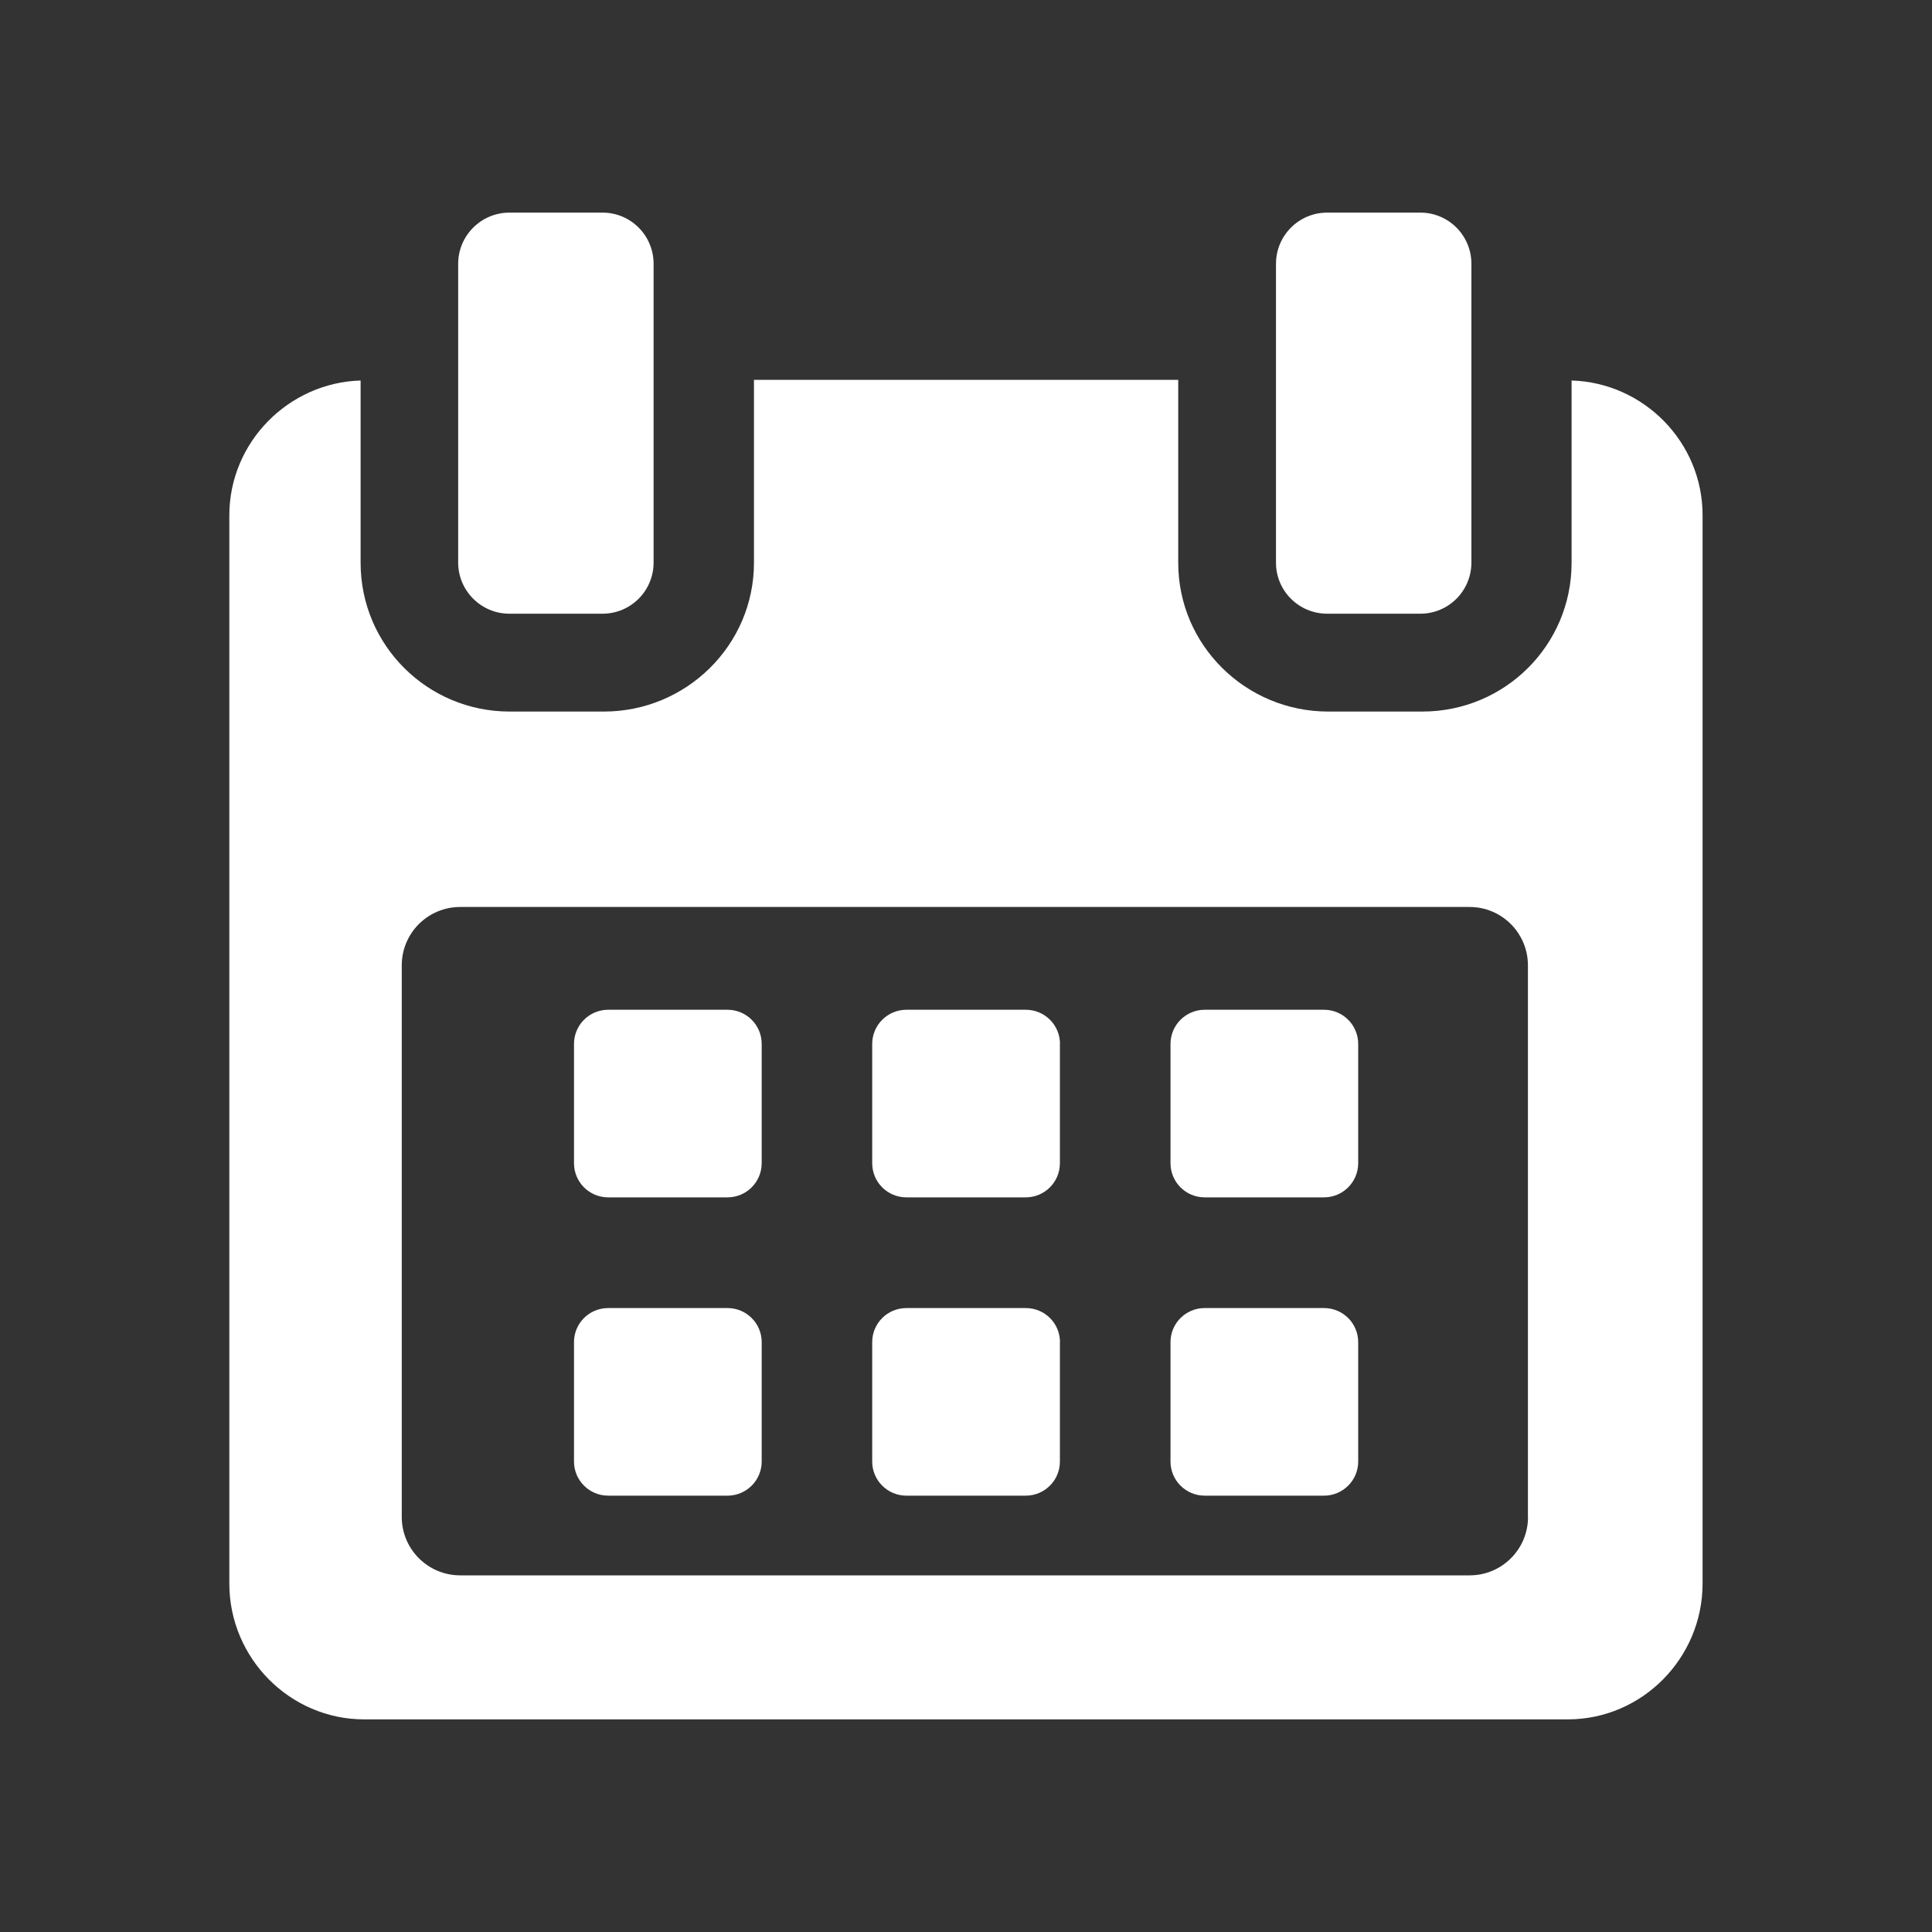 <?xml version="1.0" encoding="utf-8"?>
<!-- Generator: Adobe Illustrator 14.0.0, SVG Export Plug-In  -->
<!DOCTYPE svg PUBLIC "-//W3C//DTD SVG 1.1//EN" "http://www.w3.org/Graphics/SVG/1.1/DTD/svg11.dtd">
<svg version="1.1"
	 xmlns="http://www.w3.org/2000/svg" xmlns:xlink="http://www.w3.org/1999/xlink" xmlns:a="http://ns.adobe.com/AdobeSVGViewerExtensions/3.0/"
	 x="0px" y="0px" width="20px" height="20px" viewBox="-1.514 -2.098 20 20" enable-background="new -1.514 -2.098 20 20"
	 xml:space="preserve">
<rect x="-1.514" y="-2.098" width="20" height="20" fill="#333333" stroke="none"/>
<defs>
</defs>
<path display="none" fill="#026836" d="M16.688,7.143L14.115,4.57V1.599c0-0.537-0.435-0.973-0.973-0.973
	c-0.537,0-0.973,0.436-0.973,0.973v1.026l-1.915-1.916C9.308-0.237,7.661-0.235,6.717,0.711L0.285,7.143
	c-0.38,0.38-0.38,0.996,0,1.376s0.997,0.38,1.376,0l6.431-6.432c0.209-0.208,0.579-0.208,0.787,0l6.432,6.433
	c0.19,0.189,0.439,0.284,0.688,0.284s0.498-0.095,0.688-0.284C17.067,8.139,17.067,7.522,16.688,7.143L16.688,7.143z M16.688,7.143"
	/>
<path display="none" fill="#026836" d="M8.824,3.933c-0.187-0.187-0.489-0.187-0.676,0L2.491,9.589
	C2.402,9.678,2.352,9.8,2.352,9.927v4.125c0,0.968,0.785,1.753,1.752,1.753h2.801v-4.338h3.163v4.338h2.801
	c0.968,0,1.753-0.785,1.753-1.753V9.927c0-0.127-0.051-0.249-0.14-0.338L8.824,3.933z M8.824,3.933"/>
<path fill="#FFFFFF" d="M6.371,8.709c0-0.196-0.158-0.354-0.354-0.354H4.782c-0.196,0-0.354,0.158-0.354,0.354v1.234
	c0,0.196,0.158,0.354,0.354,0.354h1.235c0.195,0,0.354-0.158,0.354-0.354V8.709z M6.371,8.709"/>
<path fill="#FFFFFF" d="M9.459,8.709c0-0.196-0.158-0.354-0.354-0.354H7.869c-0.195,0-0.354,0.158-0.354,0.354v1.234
	c0,0.196,0.158,0.354,0.354,0.354h1.235c0.196,0,0.354-0.158,0.354-0.354V8.709z M9.459,8.709"/>
<path fill="#FFFFFF" d="M12.546,8.709c0-0.196-0.158-0.354-0.354-0.354h-1.235c-0.195,0-0.354,0.158-0.354,0.354v1.234
	c0,0.196,0.158,0.354,0.354,0.354h1.235c0.195,0,0.354-0.158,0.354-0.354V8.709z M12.546,8.709"/>
<path fill="#FFFFFF" d="M6.371,11.796c0-0.195-0.158-0.353-0.354-0.353H4.782c-0.196,0-0.354,0.157-0.354,0.353v1.236
	c0,0.194,0.158,0.353,0.354,0.353h1.235c0.195,0,0.354-0.158,0.354-0.353V11.796z M6.371,11.796"/>
<path fill="#FFFFFF" d="M9.459,11.796c0-0.195-0.158-0.353-0.354-0.353H7.869c-0.195,0-0.354,0.157-0.354,0.353v1.236
	c0,0.194,0.158,0.353,0.354,0.353h1.235c0.196,0,0.354-0.158,0.354-0.353V11.796z M9.459,11.796"/>
<path fill="#FFFFFF" d="M12.546,11.796c0-0.195-0.158-0.353-0.354-0.353h-1.235c-0.195,0-0.354,0.157-0.354,0.353v1.236
	c0,0.194,0.158,0.353,0.354,0.353h1.235c0.195,0,0.354-0.158,0.354-0.353V11.796z M12.546,11.796"/>
<path fill="#FFFFFF" d="M14.755,1.841v1.887c0,0.853-0.691,1.54-1.545,1.54h-0.974c-0.854,0-1.553-0.687-1.553-1.54V1.834H6.291
	v1.894c0,0.853-0.701,1.54-1.553,1.54H3.762c-0.852,0-1.543-0.687-1.543-1.54V1.841C1.474,1.863,0.86,2.479,0.86,3.237v11.058
	c0,0.772,0.627,1.406,1.397,1.406h12.458c0.77,0,1.396-0.635,1.396-1.406V3.237C16.112,2.479,15.501,1.863,14.755,1.841
	L14.755,1.841z M14.304,13.606c0,0.334-0.271,0.604-0.604,0.604H3.25c-0.334,0-0.605-0.271-0.605-0.604V7.895
	c0-0.333,0.27-0.604,0.605-0.604h10.449c0.334,0,0.604,0.271,0.604,0.604V13.606z M14.304,13.606"/>
<path fill="#FFFFFF" d="M3.759,4.255h0.964c0.293,0,0.529-0.237,0.529-0.53V0.633c0-0.293-0.236-0.53-0.529-0.53H3.759
	c-0.291,0-0.53,0.237-0.53,0.53v3.092C3.229,4.019,3.468,4.255,3.759,4.255L3.759,4.255z M3.759,4.255"/>
<path fill="#FFFFFF" d="M12.225,4.255h0.964c0.293,0,0.529-0.237,0.529-0.53V0.633c0-0.293-0.236-0.53-0.529-0.53h-0.964
	c-0.293,0-0.53,0.237-0.53,0.53v3.092C11.694,4.019,11.932,4.255,12.225,4.255L12.225,4.255z M12.225,4.255"/>
</svg>
